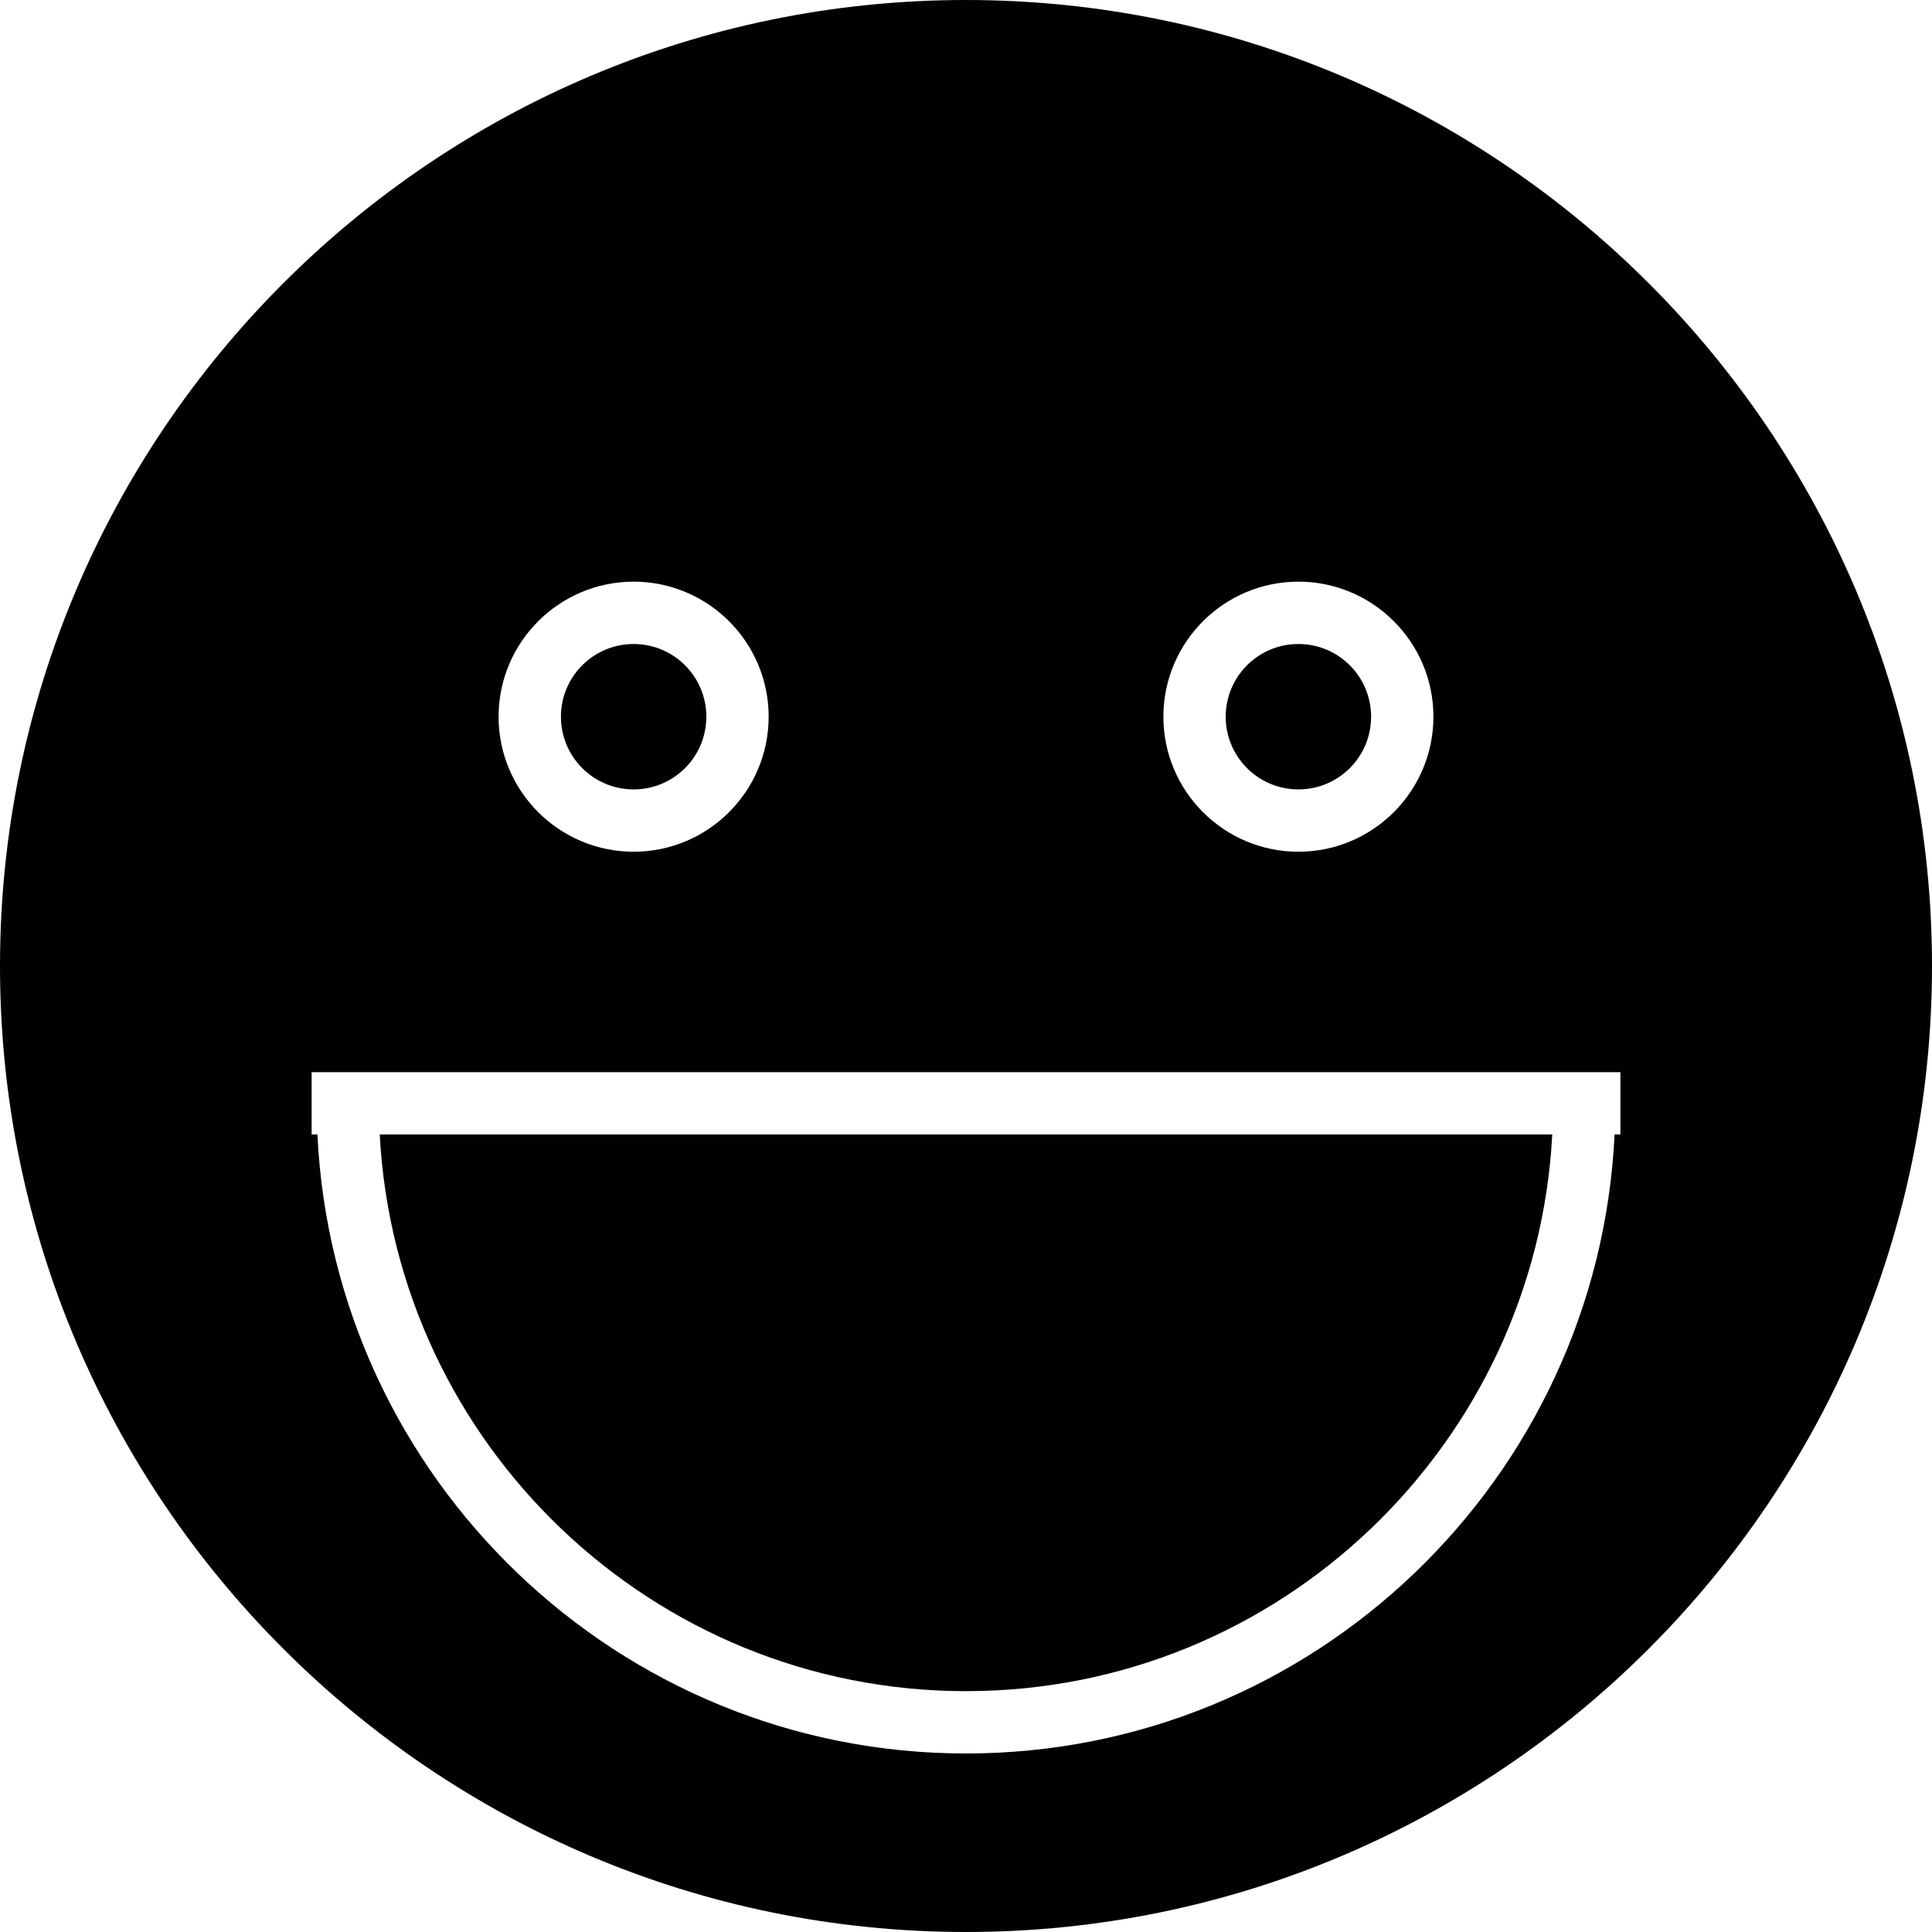 <?xml version="1.0" encoding="iso-8859-1"?>
<!-- Uploaded to: SVG Repo, www.svgrepo.com, Generator: SVG Repo Mixer Tools -->
<svg height="800px" width="800px" version="1.1" id="Capa_1" xmlns="http://www.w3.org/2000/svg" xmlns:xlink="http://www.w3.org/1999/xlink" 
	 viewBox="0 0 369.946 369.946" xml:space="preserve">
<g>
	<g>
		<circle style="fill:#010002;" cx="121.33" cy="137.238" r="13.921"/>
		<path style="fill:#010002;" d="M184.973,0C82.975,0,0,82.975,0,184.973s82.975,184.973,184.973,184.973
			s184.973-82.975,184.973-184.973S286.971,0,184.973,0z M248.622,111.378c14.261,0,25.854,11.6,25.854,25.86
			s-11.594,25.854-25.854,25.854s-25.854-11.594-25.854-25.854S234.361,111.378,248.622,111.378z M121.33,111.378
			c14.261,0,25.854,11.6,25.854,25.86s-11.594,25.854-25.854,25.854s-25.86-11.594-25.86-25.854S107.07,111.378,121.33,111.378z
			 M310.277,217.236h-1.11c-3.145,65.868-57.562,118.526-124.194,118.526S63.923,283.104,60.779,217.236h-1.11v-11.934h250.609
			V217.236z"/>
		<path style="fill:#010002;" d="M184.973,323.828c60.051,0,109.128-47.311,112.261-106.592H72.712
			C75.845,276.517,124.922,323.828,184.973,323.828z"/>
		<circle style="fill:#010002;" cx="248.622" cy="137.238" r="13.921"/>
	</g>
</g>
</svg>